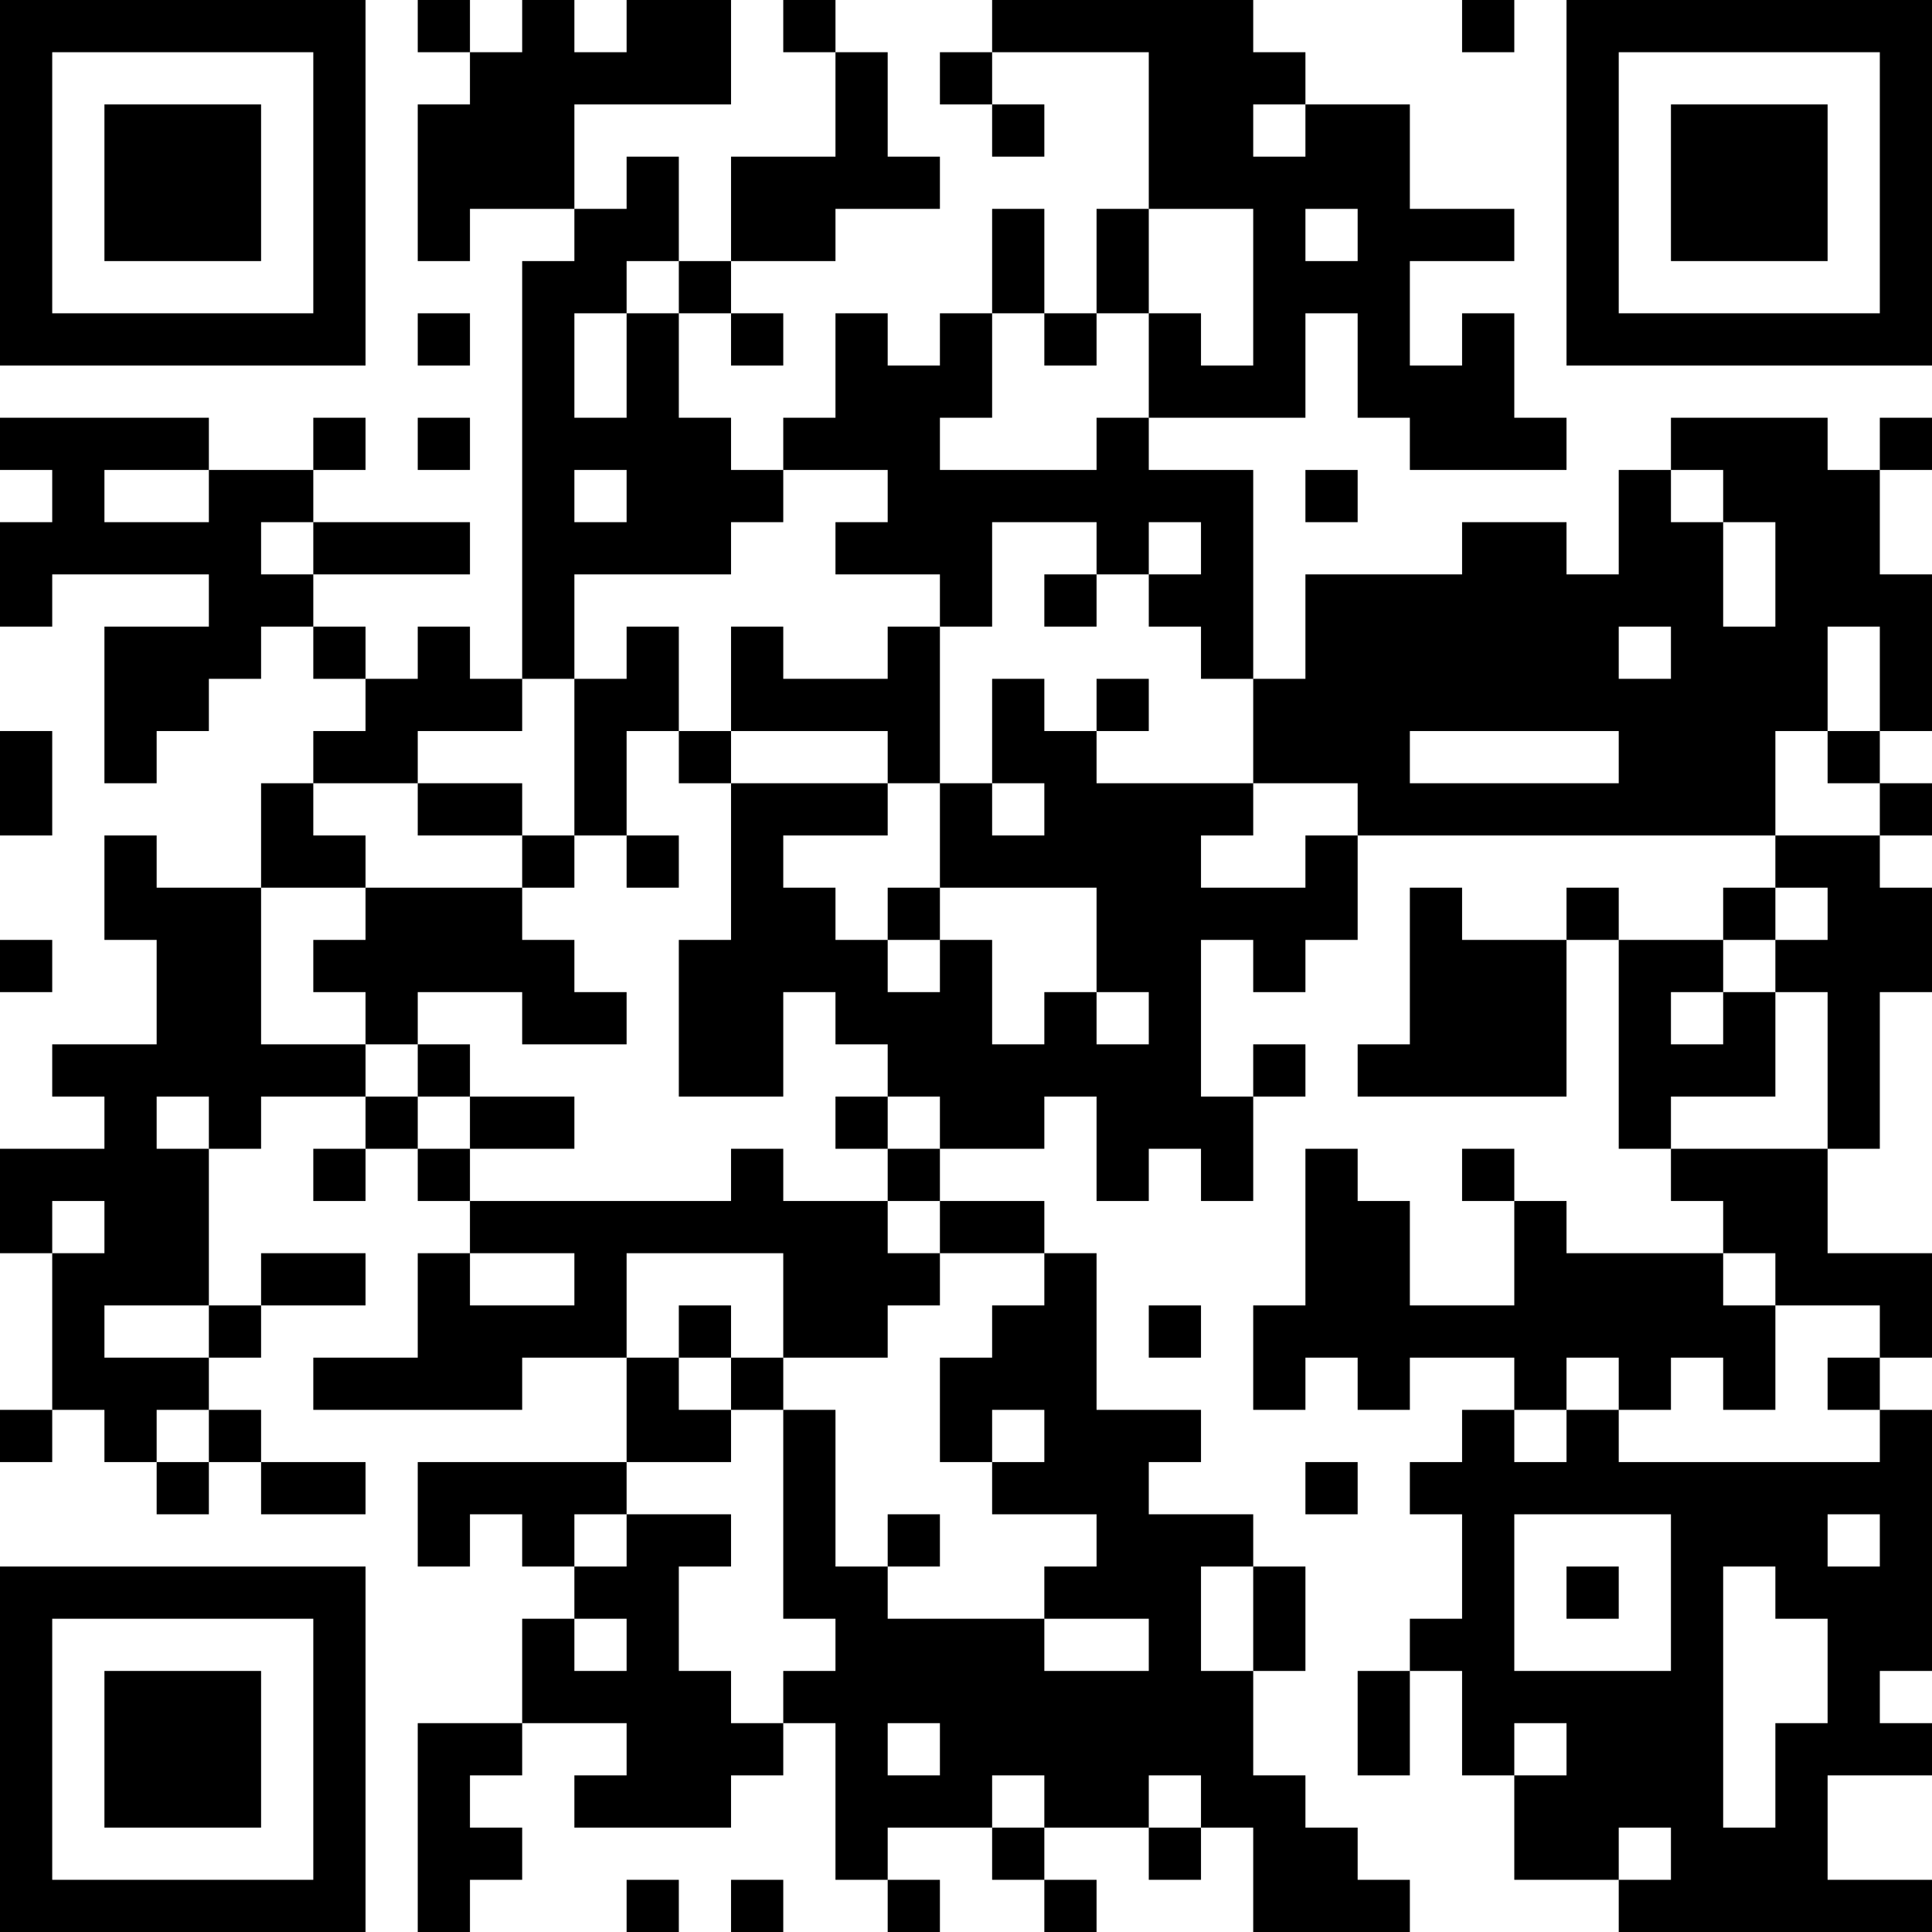 <?xml version="1.0" encoding="UTF-8"?>
<svg xmlns="http://www.w3.org/2000/svg" version="1.1" width="400" height="400" viewBox="0 0 400 400"><rect x="0" y="0" width="400" height="400" fill="#ffffff"/><g transform="scale(10.811)"><g transform="translate(0,0)"><path fill-rule="evenodd" d="M8 0L8 1L9 1L9 2L8 2L8 5L9 5L9 4L11 4L11 5L10 5L10 13L9 13L9 12L8 12L8 13L7 13L7 12L6 12L6 11L9 11L9 10L6 10L6 9L7 9L7 8L6 8L6 9L4 9L4 8L0 8L0 9L1 9L1 10L0 10L0 12L1 12L1 11L4 11L4 12L2 12L2 15L3 15L3 14L4 14L4 13L5 13L5 12L6 12L6 13L7 13L7 14L6 14L6 15L5 15L5 17L3 17L3 16L2 16L2 18L3 18L3 20L1 20L1 21L2 21L2 22L0 22L0 24L1 24L1 27L0 27L0 28L1 28L1 27L2 27L2 28L3 28L3 29L4 29L4 28L5 28L5 29L7 29L7 28L5 28L5 27L4 27L4 26L5 26L5 25L7 25L7 24L5 24L5 25L4 25L4 22L5 22L5 21L7 21L7 22L6 22L6 23L7 23L7 22L8 22L8 23L9 23L9 24L8 24L8 26L6 26L6 27L10 27L10 26L12 26L12 28L8 28L8 30L9 30L9 29L10 29L10 30L11 30L11 31L10 31L10 33L8 33L8 37L9 37L9 36L10 36L10 35L9 35L9 34L10 34L10 33L12 33L12 34L11 34L11 35L14 35L14 34L15 34L15 33L16 33L16 36L17 36L17 37L18 37L18 36L17 36L17 35L19 35L19 36L20 36L20 37L21 37L21 36L20 36L20 35L22 35L22 36L23 36L23 35L24 35L24 37L27 37L27 36L26 36L26 35L25 35L25 34L24 34L24 32L25 32L25 30L24 30L24 29L22 29L22 28L23 28L23 27L21 27L21 24L20 24L20 23L18 23L18 22L20 22L20 21L21 21L21 23L22 23L22 22L23 22L23 23L24 23L24 21L25 21L25 20L24 20L24 21L23 21L23 18L24 18L24 19L25 19L25 18L26 18L26 16L34 16L34 17L33 17L33 18L31 18L31 17L30 17L30 18L28 18L28 17L27 17L27 20L26 20L26 21L30 21L30 18L31 18L31 22L32 22L32 23L33 23L33 24L30 24L30 23L29 23L29 22L28 22L28 23L29 23L29 25L27 25L27 23L26 23L26 22L25 22L25 25L24 25L24 27L25 27L25 26L26 26L26 27L27 27L27 26L29 26L29 27L28 27L28 28L27 28L27 29L28 29L28 31L27 31L27 32L26 32L26 34L27 34L27 32L28 32L28 34L29 34L29 36L31 36L31 37L37 37L37 36L35 36L35 34L37 34L37 33L36 33L36 32L37 32L37 27L36 27L36 26L37 26L37 24L35 24L35 22L36 22L36 19L37 19L37 17L36 17L36 16L37 16L37 15L36 15L36 14L37 14L37 11L36 11L36 9L37 9L37 8L36 8L36 9L35 9L35 8L32 8L32 9L31 9L31 11L30 11L30 10L28 10L28 11L25 11L25 13L24 13L24 9L22 9L22 8L25 8L25 6L26 6L26 8L27 8L27 9L30 9L30 8L29 8L29 6L28 6L28 7L27 7L27 5L29 5L29 4L27 4L27 2L25 2L25 1L24 1L24 0L19 0L19 1L18 1L18 2L19 2L19 3L20 3L20 2L19 2L19 1L22 1L22 4L21 4L21 6L20 6L20 4L19 4L19 6L18 6L18 7L17 7L17 6L16 6L16 8L15 8L15 9L14 9L14 8L13 8L13 6L14 6L14 7L15 7L15 6L14 6L14 5L16 5L16 4L18 4L18 3L17 3L17 1L16 1L16 0L15 0L15 1L16 1L16 3L14 3L14 5L13 5L13 3L12 3L12 4L11 4L11 2L14 2L14 0L12 0L12 1L11 1L11 0L10 0L10 1L9 1L9 0ZM28 0L28 1L29 1L29 0ZM24 2L24 3L25 3L25 2ZM22 4L22 6L21 6L21 7L20 7L20 6L19 6L19 8L18 8L18 9L21 9L21 8L22 8L22 6L23 6L23 7L24 7L24 4ZM25 4L25 5L26 5L26 4ZM12 5L12 6L11 6L11 8L12 8L12 6L13 6L13 5ZM8 6L8 7L9 7L9 6ZM8 8L8 9L9 9L9 8ZM2 9L2 10L4 10L4 9ZM11 9L11 10L12 10L12 9ZM15 9L15 10L14 10L14 11L11 11L11 13L10 13L10 14L8 14L8 15L6 15L6 16L7 16L7 17L5 17L5 20L7 20L7 21L8 21L8 22L9 22L9 23L14 23L14 22L15 22L15 23L17 23L17 24L18 24L18 25L17 25L17 26L15 26L15 24L12 24L12 26L13 26L13 27L14 27L14 28L12 28L12 29L11 29L11 30L12 30L12 29L14 29L14 30L13 30L13 32L14 32L14 33L15 33L15 32L16 32L16 31L15 31L15 27L16 27L16 30L17 30L17 31L20 31L20 32L22 32L22 31L20 31L20 30L21 30L21 29L19 29L19 28L20 28L20 27L19 27L19 28L18 28L18 26L19 26L19 25L20 25L20 24L18 24L18 23L17 23L17 22L18 22L18 21L17 21L17 20L16 20L16 19L15 19L15 21L13 21L13 18L14 18L14 15L17 15L17 16L15 16L15 17L16 17L16 18L17 18L17 19L18 19L18 18L19 18L19 20L20 20L20 19L21 19L21 20L22 20L22 19L21 19L21 17L18 17L18 15L19 15L19 16L20 16L20 15L19 15L19 13L20 13L20 14L21 14L21 15L24 15L24 16L23 16L23 17L25 17L25 16L26 16L26 15L24 15L24 13L23 13L23 12L22 12L22 11L23 11L23 10L22 10L22 11L21 11L21 10L19 10L19 12L18 12L18 11L16 11L16 10L17 10L17 9ZM25 9L25 10L26 10L26 9ZM32 9L32 10L33 10L33 12L34 12L34 10L33 10L33 9ZM5 10L5 11L6 11L6 10ZM20 11L20 12L21 12L21 11ZM12 12L12 13L11 13L11 16L10 16L10 15L8 15L8 16L10 16L10 17L7 17L7 18L6 18L6 19L7 19L7 20L8 20L8 21L9 21L9 22L11 22L11 21L9 21L9 20L8 20L8 19L10 19L10 20L12 20L12 19L11 19L11 18L10 18L10 17L11 17L11 16L12 16L12 17L13 17L13 16L12 16L12 14L13 14L13 15L14 15L14 14L17 14L17 15L18 15L18 12L17 12L17 13L15 13L15 12L14 12L14 14L13 14L13 12ZM31 12L31 13L32 13L32 12ZM35 12L35 14L34 14L34 16L36 16L36 15L35 15L35 14L36 14L36 12ZM21 13L21 14L22 14L22 13ZM0 14L0 16L1 16L1 14ZM27 14L27 15L31 15L31 14ZM17 17L17 18L18 18L18 17ZM34 17L34 18L33 18L33 19L32 19L32 20L33 20L33 19L34 19L34 21L32 21L32 22L35 22L35 19L34 19L34 18L35 18L35 17ZM0 18L0 19L1 19L1 18ZM3 21L3 22L4 22L4 21ZM16 21L16 22L17 22L17 21ZM1 23L1 24L2 24L2 23ZM9 24L9 25L11 25L11 24ZM33 24L33 25L34 25L34 27L33 27L33 26L32 26L32 27L31 27L31 26L30 26L30 27L29 27L29 28L30 28L30 27L31 27L31 28L36 28L36 27L35 27L35 26L36 26L36 25L34 25L34 24ZM2 25L2 26L4 26L4 25ZM13 25L13 26L14 26L14 27L15 27L15 26L14 26L14 25ZM22 25L22 26L23 26L23 25ZM3 27L3 28L4 28L4 27ZM25 28L25 29L26 29L26 28ZM17 29L17 30L18 30L18 29ZM29 29L29 32L32 32L32 29ZM35 29L35 30L36 30L36 29ZM23 30L23 32L24 32L24 30ZM30 30L30 31L31 31L31 30ZM33 30L33 35L34 35L34 33L35 33L35 31L34 31L34 30ZM11 31L11 32L12 32L12 31ZM17 33L17 34L18 34L18 33ZM29 33L29 34L30 34L30 33ZM19 34L19 35L20 35L20 34ZM22 34L22 35L23 35L23 34ZM31 35L31 36L32 36L32 35ZM12 36L12 37L13 37L13 36ZM14 36L14 37L15 37L15 36ZM0 0L0 7L7 7L7 0ZM1 1L1 6L6 6L6 1ZM2 2L2 5L5 5L5 2ZM30 0L30 7L37 7L37 0ZM31 1L31 6L36 6L36 1ZM32 2L32 5L35 5L35 2ZM0 30L0 37L7 37L7 30ZM1 31L1 36L6 36L6 31ZM2 32L2 35L5 35L5 32Z" fill="#000000"/></g></g></svg>
